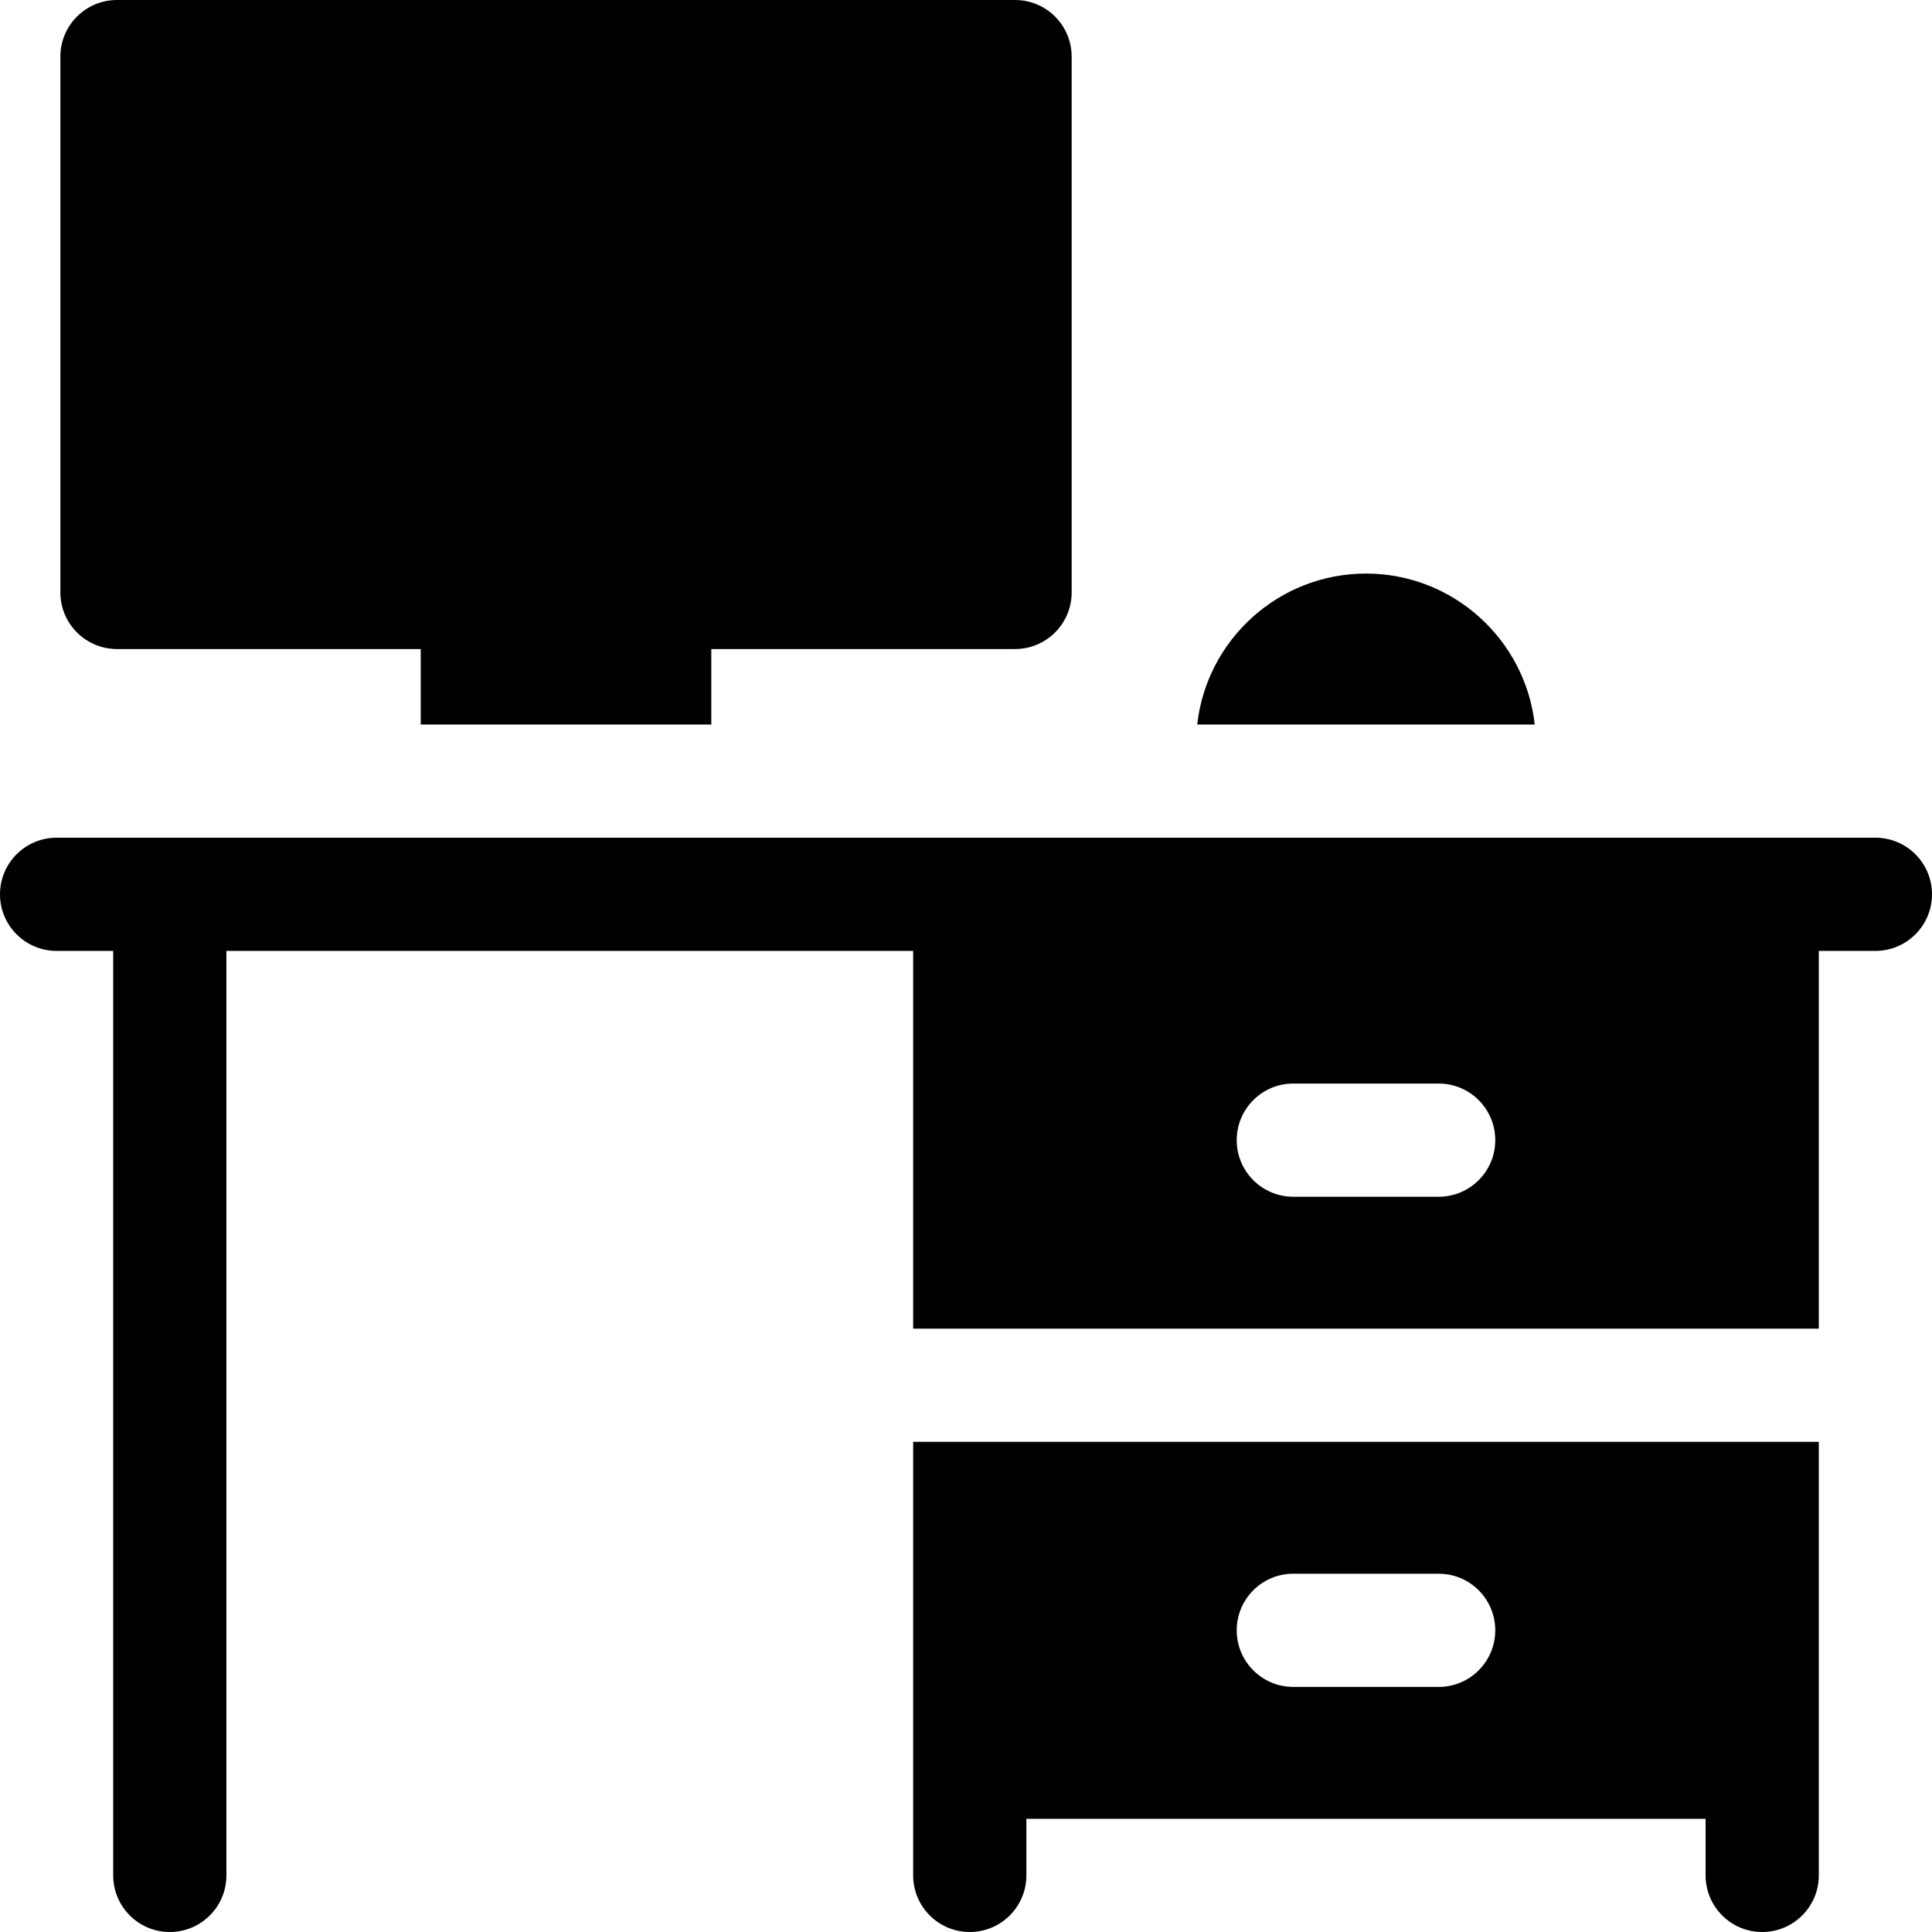 <svg xmlns="http://www.w3.org/2000/svg" height="512" viewBox="0 0 512 512" width="512"><g><path d="m362 152c-23.12 0-42.23 17.53-44.72 40h89.44c-2.49-22.47-21.6-40-44.72-40z"></path><path d="m242 497c0 8.284 6.716 15 15 15s15-6.716 15-15v-15h180v15c0 8.284 6.716 15 15 15s15-6.716 15-15v-114.9h-240zm100.74-79.95h38.52c8.29 0 15 6.72 15 15s-6.71 15-15 15h-38.52c-8.29 0-15-6.72-15-15s6.71-15 15-15z"></path><path d="m31 172h80.5v20h77v-20h80.5c8.28 0 15-6.72 15-15v-142c0-8.28-6.72-15-15-15h-238c-8.28 0-15 6.72-15 15v142c0 8.28 6.72 15 15 15z"></path><path d="m497 222h-135-347c-8.28 0-15 6.72-15 15s6.72 15 15 15h15v245c0 8.284 6.716 15 15 15s15-6.716 15-15v-245h182v100.1h240v-100.1h15c8.28 0 15-6.72 15-15s-6.72-15-15-15zm-115.74 95.15h-38.52c-8.29 0-15-6.72-15-15s6.71-15 15-15h38.52c8.29 0 15 6.72 15 15s-6.71 15-15 15z"></path></g></svg>